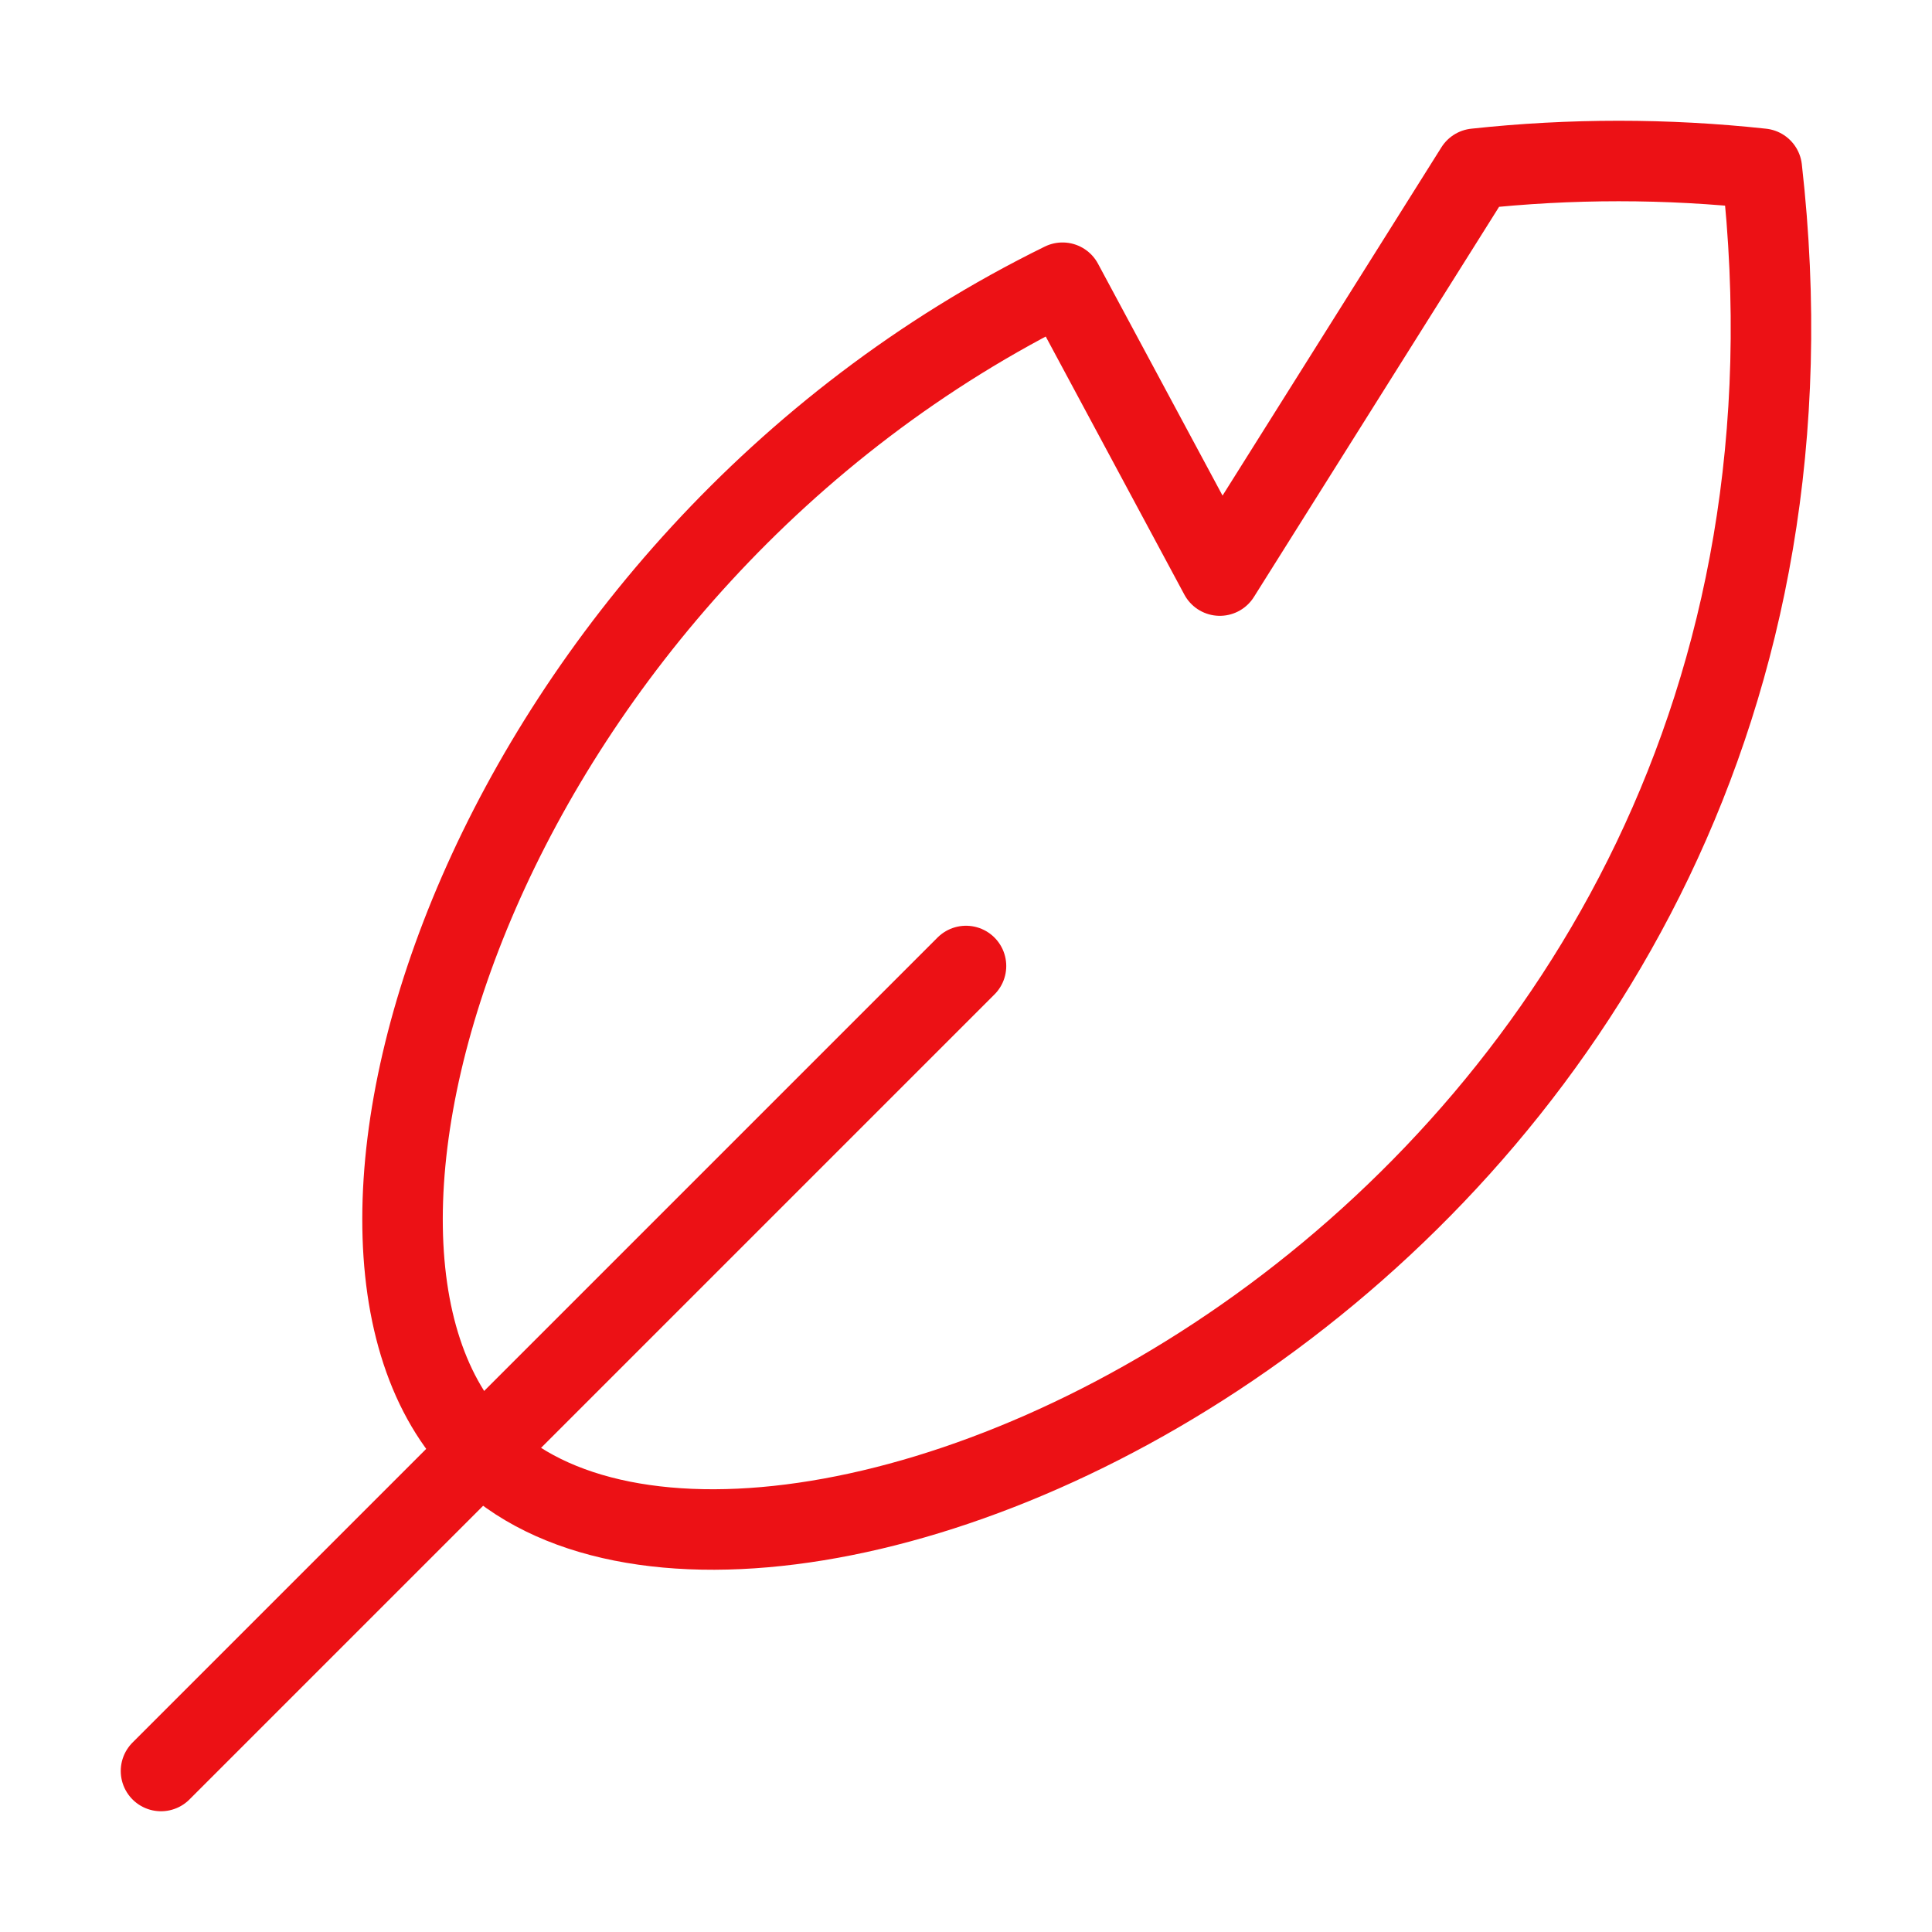 <svg width="24" height="24" viewBox="0 0 24 24" fill="none" xmlns="http://www.w3.org/2000/svg">
<path d="M2 22L12 12" stroke="#EC1115" stroke-linecap="round" stroke-linejoin="round"/>
<path fill-rule="evenodd" clip-rule="evenodd" d="M21.886 2.096C20.704 1.968 19.512 1.968 18.329 2.096L15.153 7.15L13.199 3.512C6.117 6.99 3.354 15.398 5.971 18.024C9.488 21.546 23.393 15.377 21.886 2.096Z" stroke="#EC1115" stroke-linecap="round" stroke-linejoin="round"/>
</svg>
